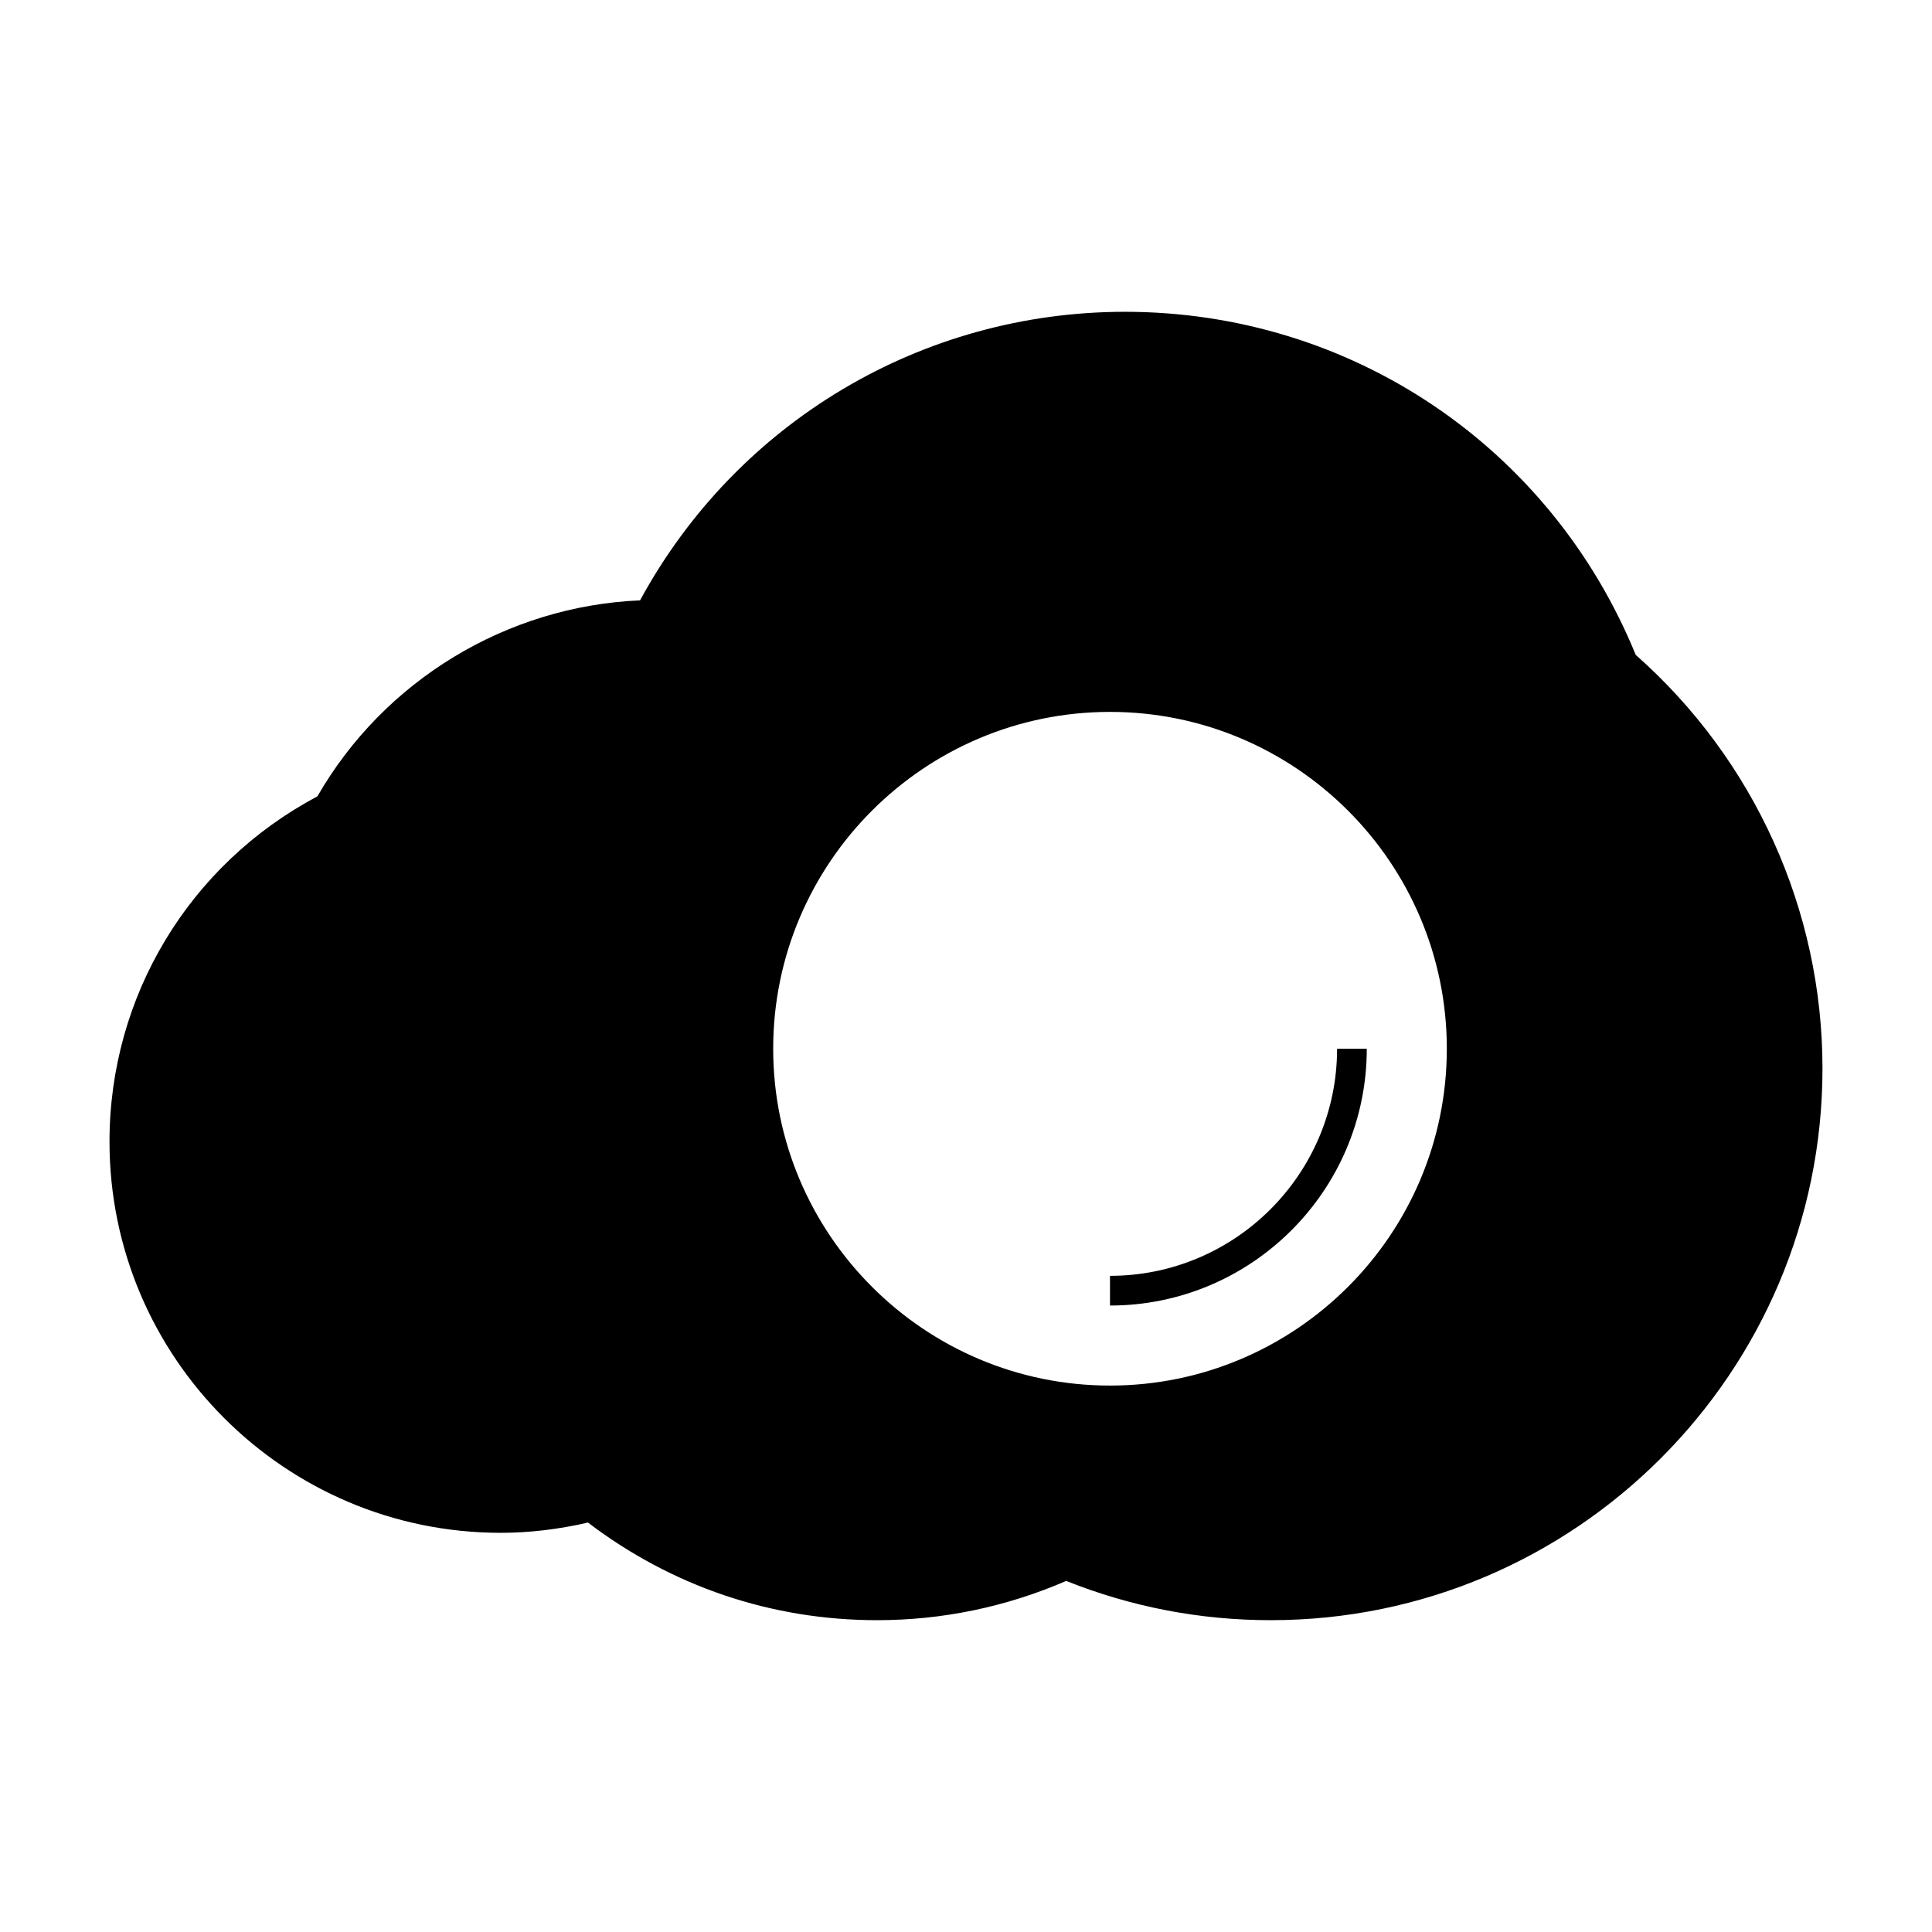 <?xml version="1.0" encoding="UTF-8"?>
<!-- Uploaded to: ICON Repo, www.svgrepo.com, Generator: ICON Repo Mixer Tools -->
<svg fill="#000000" width="800px" height="800px" version="1.1" viewBox="144 144 512 512" xmlns="http://www.w3.org/2000/svg">
 <g>
  <path d="m577.48 317.54c-22.594-55.262-75.613-90.91-135.36-90.91-53.809 0-102.84 29.242-128.5 76.473-35.336 1.508-67.836 21.211-85.5 51.934-34.02 18.074-55.102 53.031-55.102 91.516 0 57.16 46.504 103.66 103.67 103.66 7.547 0 15.312-0.914 23.129-2.719 22.258 16.934 48.695 25.871 76.594 25.871 17.324 0 34.188-3.5 50.145-10.402 17.277 6.902 35.508 10.402 54.211 10.402 80.621 0 146.21-65.594 146.21-146.21 0.004-41.918-18.027-81.812-49.5-109.61zm-139.32 193.65c-49.215 0-89.258-40.047-89.258-89.27 0-49.215 40.043-89.258 89.258-89.258 49.219 0 89.262 40.039 89.262 89.258s-40.043 89.27-89.262 89.27z"/>
  <path d="m438.16 482.11v7.871c37.523 0 68.051-30.523 68.051-68.051h-7.871c0 33.184-26.988 60.18-60.18 60.18z"/>
 </g>
</svg>